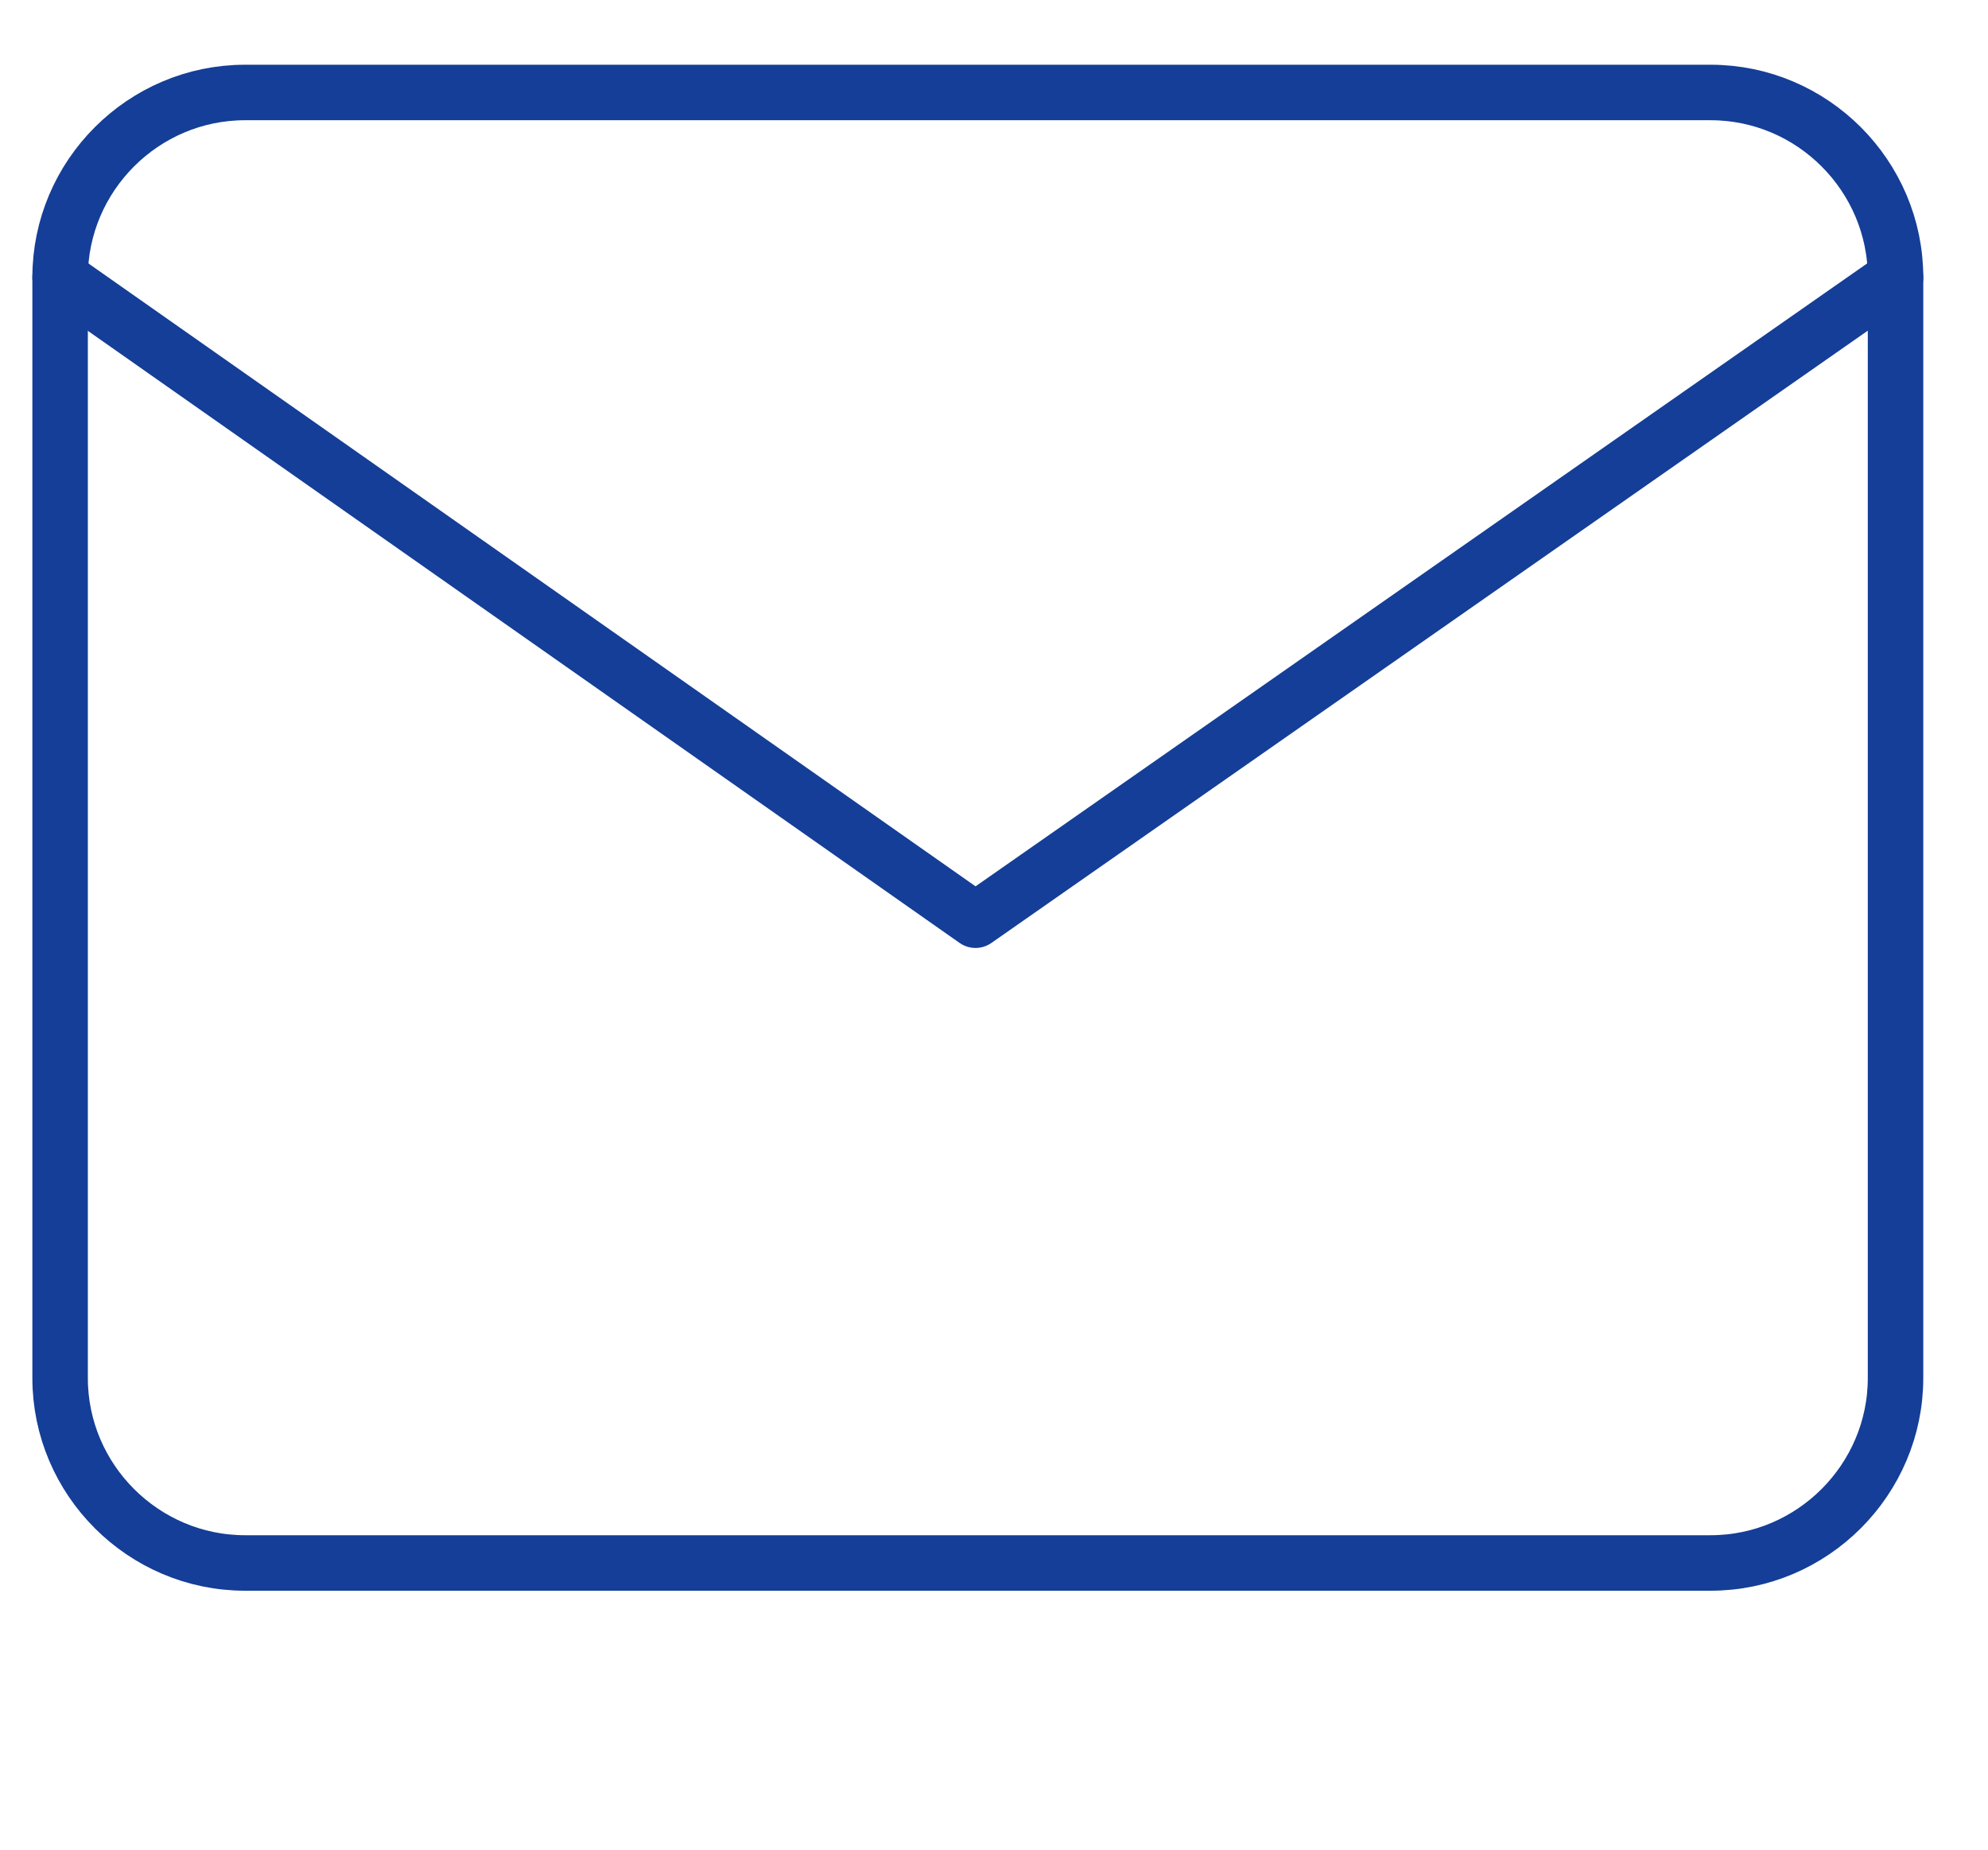 <?xml version="1.0" encoding="utf-8"?>
<!-- Generator: Adobe Illustrator 26.3.1, SVG Export Plug-In . SVG Version: 6.00 Build 0)  -->
<svg version="1.1" id="Layer_1" xmlns="http://www.w3.org/2000/svg" xmlns:xlink="http://www.w3.org/1999/xlink" x="0px" y="0px"
	 viewBox="0 0 43 40" style="enable-background:new 0 0 43 40;" xml:space="preserve">
<style type="text/css">
	.st0{fill:none;stroke:#143E97;stroke-width:1.2;stroke-linecap:round;stroke-linejoin:round;}
</style>
<path id="Path_1" class="st0" d="M5.3,2H37c2.2,0,4,1.8,4,4v0v23.8c0,2.2-1.8,4-4,4h0H5.3c-2.2,0-4-1.8-4-4l0,0V6
	C1.3,3.8,3.1,2,5.3,2z"/>
<path id="Path_2" class="st0" d="M41,6L21.1,19.9L1.3,6"/>
</svg>
